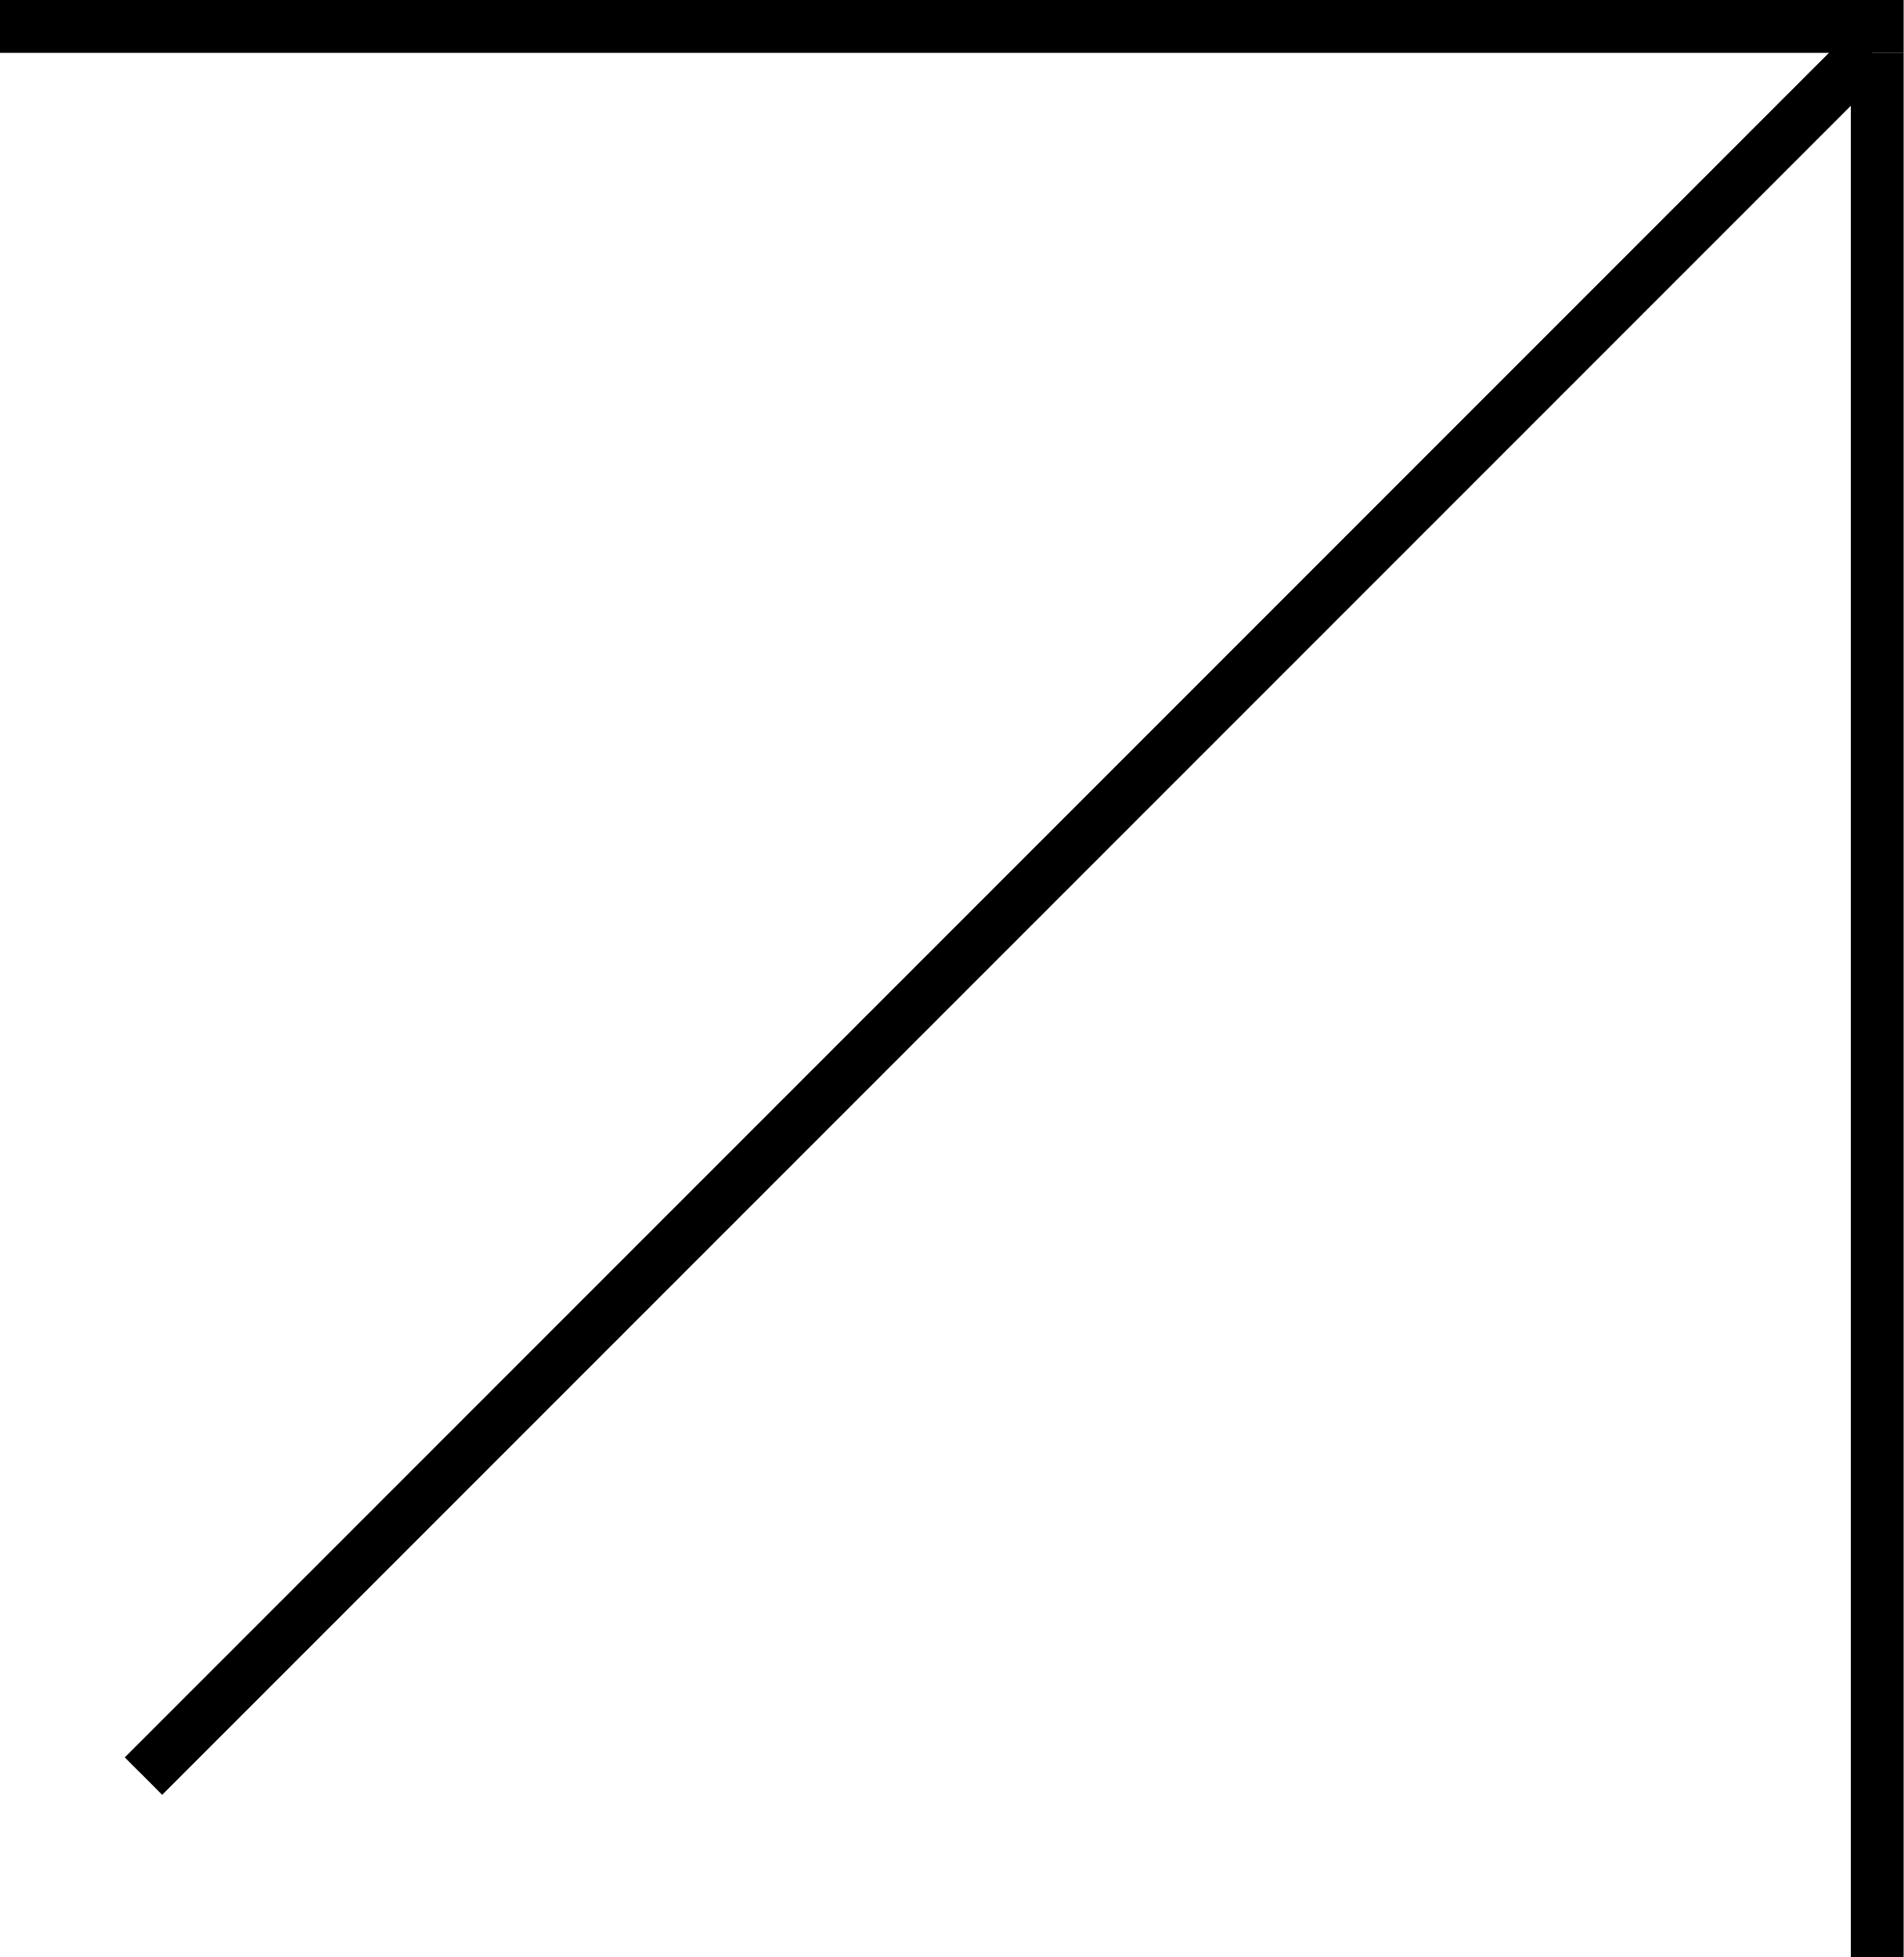 <?xml version="1.0" encoding="UTF-8"?> <svg xmlns="http://www.w3.org/2000/svg" width="36" height="37" viewBox="0 0 36 37" fill="none"><line x1="2.713" y1="33.574" x2="35.343" y2="0.944" stroke="black"></line><line x1="-4.37114e-08" y1="0.5" x2="35.994" y2="0.5" stroke="black"></line><line x1="35.494" y1="36.994" x2="35.494" y2="1" stroke="black"></line></svg> 